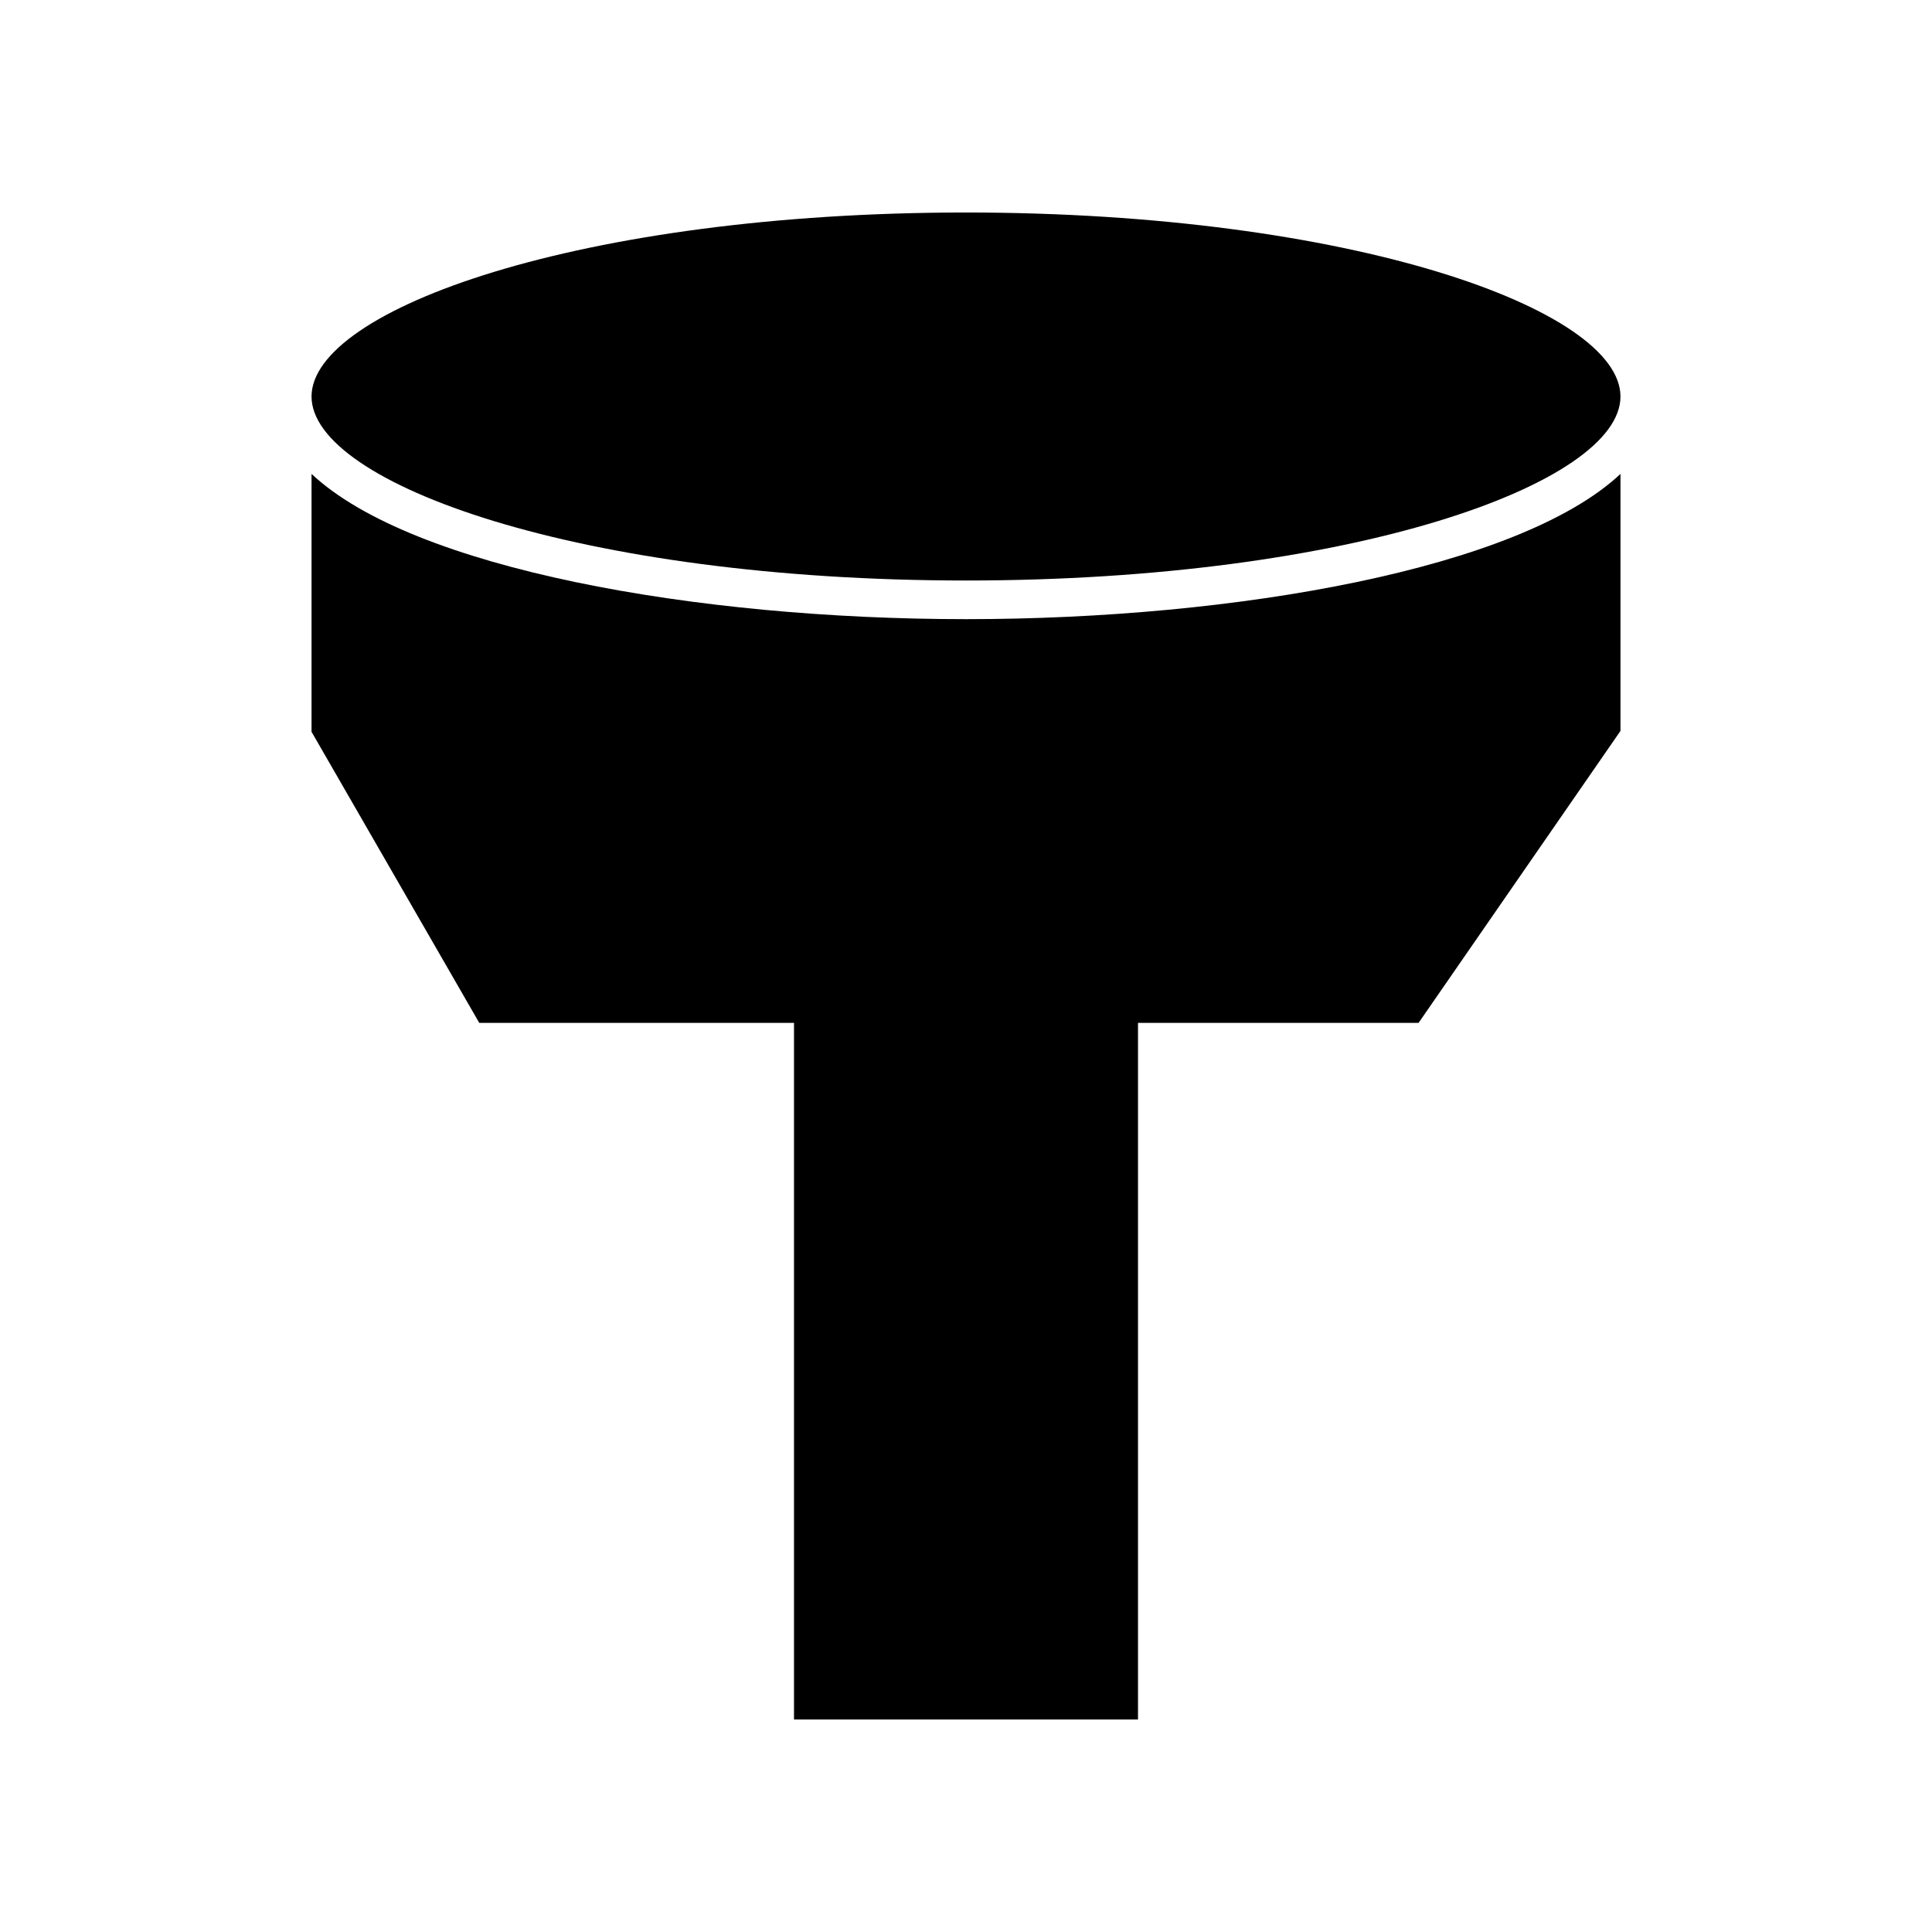 <?xml version="1.0" encoding="UTF-8"?>
<!-- Uploaded to: ICON Repo, www.svgrepo.com, Generator: ICON Repo Mixer Tools -->
<svg fill="#000000" width="800px" height="800px" version="1.1" viewBox="144 144 512 512" xmlns="http://www.w3.org/2000/svg">
 <g>
  <path d="m400 297.84c102.21 0 173.44-25.699 173.44-48.758 0-23.07-71.227-48.766-173.44-48.766-102.21 0-173.44 25.699-173.44 48.766 0 23.062 71.23 48.758 173.44 48.758z"/>
  <path d="m226.56 269.59v68.344l44.449 77.141h83.41v184.61h91.164v-184.61h74.355l53.504-77.371v-68.109c-26.77 25.129-101.89 38.488-173.44 38.488s-146.67-13.359-173.44-38.492z"/>
 </g>
</svg>